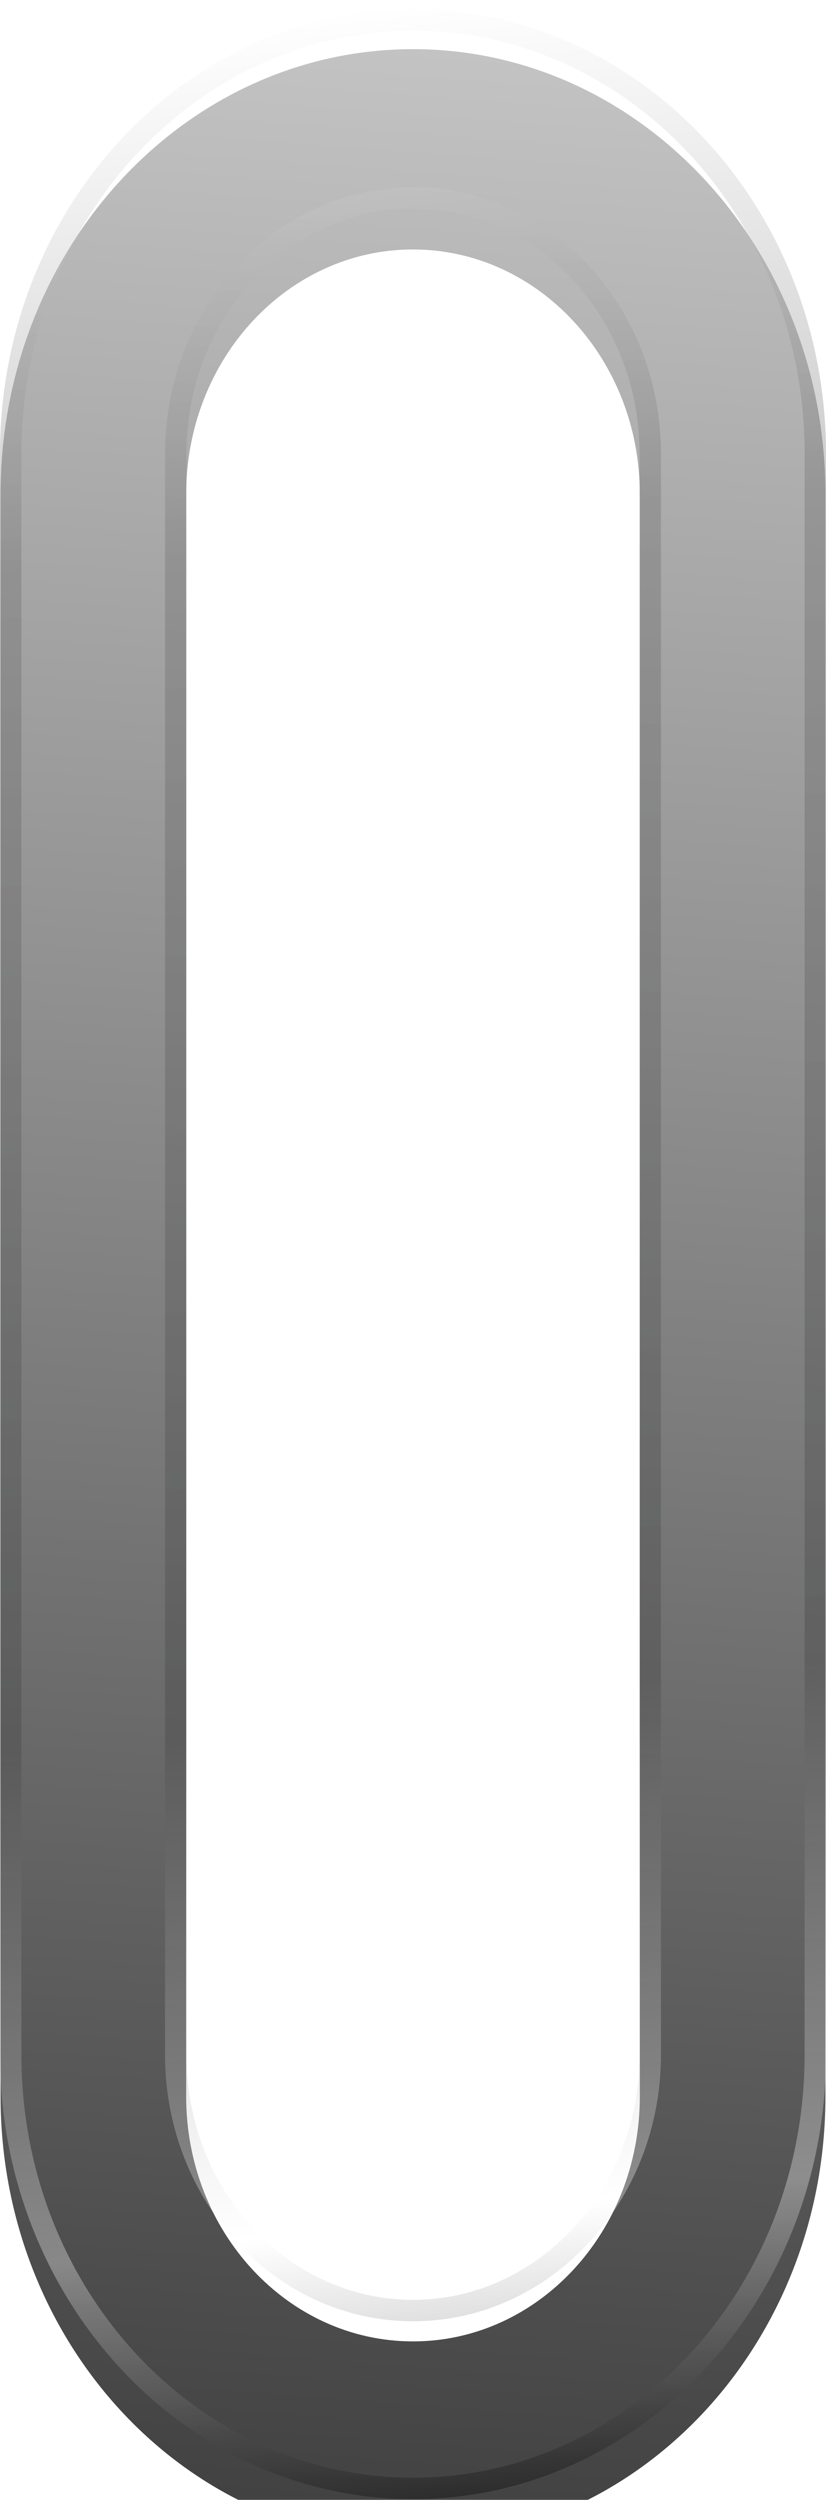 <?xml version="1.0" encoding="UTF-8" standalone="no"?> <svg xmlns="http://www.w3.org/2000/svg" xmlns:svg="http://www.w3.org/2000/svg" width="36.05" height="109.011" viewBox="0 0 36.05 109.011" fill="none" version="1.1" id="svg11"><g filter="url(#filter0_ii_5678_17455)" id="g1" transform="matrix(0.9,0,0,0.916,0.025,2.748)"><path fill-rule="evenodd" clip-rule="evenodd" d="m 20,-2.66 c -11.046,0 -20,9.486 -20,21.189 v 76.279 c 0,11.702 8.954,21.189 20,21.189 11.046,0 20,-9.486 20,-21.189 V 18.528 C 40,6.826 31.046,-2.66 20,-2.66 Z m 0,9.535 c -6.075,0 -11,5.218 -11,11.654 v 76.279 c 0,6.436 4.925,11.654 11,11.654 6.075,0 11,-5.218 11,-11.654 V 18.528 C 31,12.092 26.075,6.875 20,6.875 Z" fill="url(#paint0_linear_5678_17455)" id="path1" style="fill:url(#paint0_linear_5678_17455);stroke-width:1.029"></path></g><path d="m 0.467,19.782 c 0,-10.443 7.861,-18.909 17.558,-18.909 9.697,0 17.558,8.466 17.558,18.909 v 69.819 c 0,10.444 -7.861,18.909 -17.558,18.909 -9.697,0 -17.558,-8.466 -17.558,-18.909 z M 18.025,8.631 c -5.719,0 -10.355,4.993 -10.355,11.152 v 69.819 c 0,6.159 4.636,11.152 10.355,11.152 5.719,0 10.355,-4.993 10.355,-11.152 V 19.782 c 0,-6.159 -4.636,-11.152 -10.355,-11.152 z" stroke="url(#paint1_linear_5678_17455)" stroke-opacity="0.33" id="path2" style="stroke:url(#paint1_linear_5678_17455);stroke-width:0.934"></path><defs id="defs11"><filter id="filter0_ii_5678_17455" x="0" y="-3" width="40" height="119" filterUnits="userSpaceOnUse" color-interpolation-filters="sRGB"><feFlood flood-opacity="0" result="BackgroundImageFix" id="feFlood2"></feFlood><feBlend mode="normal" in="SourceGraphic" in2="BackgroundImageFix" result="shape" id="feBlend2"></feBlend><feColorMatrix in="SourceAlpha" type="matrix" values="0 0 0 0 0 0 0 0 0 0 0 0 0 0 0 0 0 0 127 0" result="hardAlpha" id="feColorMatrix2"></feColorMatrix><feOffset dy="5" id="feOffset2"></feOffset><feGaussianBlur stdDeviation="2" id="feGaussianBlur2"></feGaussianBlur><feComposite in2="hardAlpha" operator="arithmetic" k2="-1" k3="1" id="feComposite2" k1="0" k4="0"></feComposite><feColorMatrix type="matrix" values="0 0 0 0 1 0 0 0 0 1 0 0 0 0 1 0 0 0 1 0" id="feColorMatrix3"></feColorMatrix><feBlend mode="normal" in2="shape" result="effect1_innerShadow_5678_17455" id="feBlend3"></feBlend><feColorMatrix in="SourceAlpha" type="matrix" values="0 0 0 0 0 0 0 0 0 0 0 0 0 0 0 0 0 0 127 0" result="hardAlpha" id="feColorMatrix4"></feColorMatrix><feOffset dy="-3" id="feOffset4"></feOffset><feGaussianBlur stdDeviation="2.5" id="feGaussianBlur4"></feGaussianBlur><feComposite in2="hardAlpha" operator="arithmetic" k2="-1" k3="1" id="feComposite4" k1="0" k4="0"></feComposite><feColorMatrix type="matrix" values="0 0 0 0 0.108 0 0 0 0 0.108 0 0 0 0 0.108 0 0 0 1 0" id="feColorMatrix5"></feColorMatrix><feBlend mode="normal" in2="effect1_innerShadow_5678_17455" result="effect2_innerShadow_5678_17455" id="feBlend5"></feBlend></filter><linearGradient id="paint0_linear_5678_17455" x1="40" y1="112" x2="47.924" y2="0.184" gradientUnits="userSpaceOnUse" gradientTransform="matrix(1,0,0,1.059,0,-2.66)"><stop stop-color="#434242" id="stop5"></stop><stop offset="1" stop-color="#C5C5C5" id="stop6"></stop></linearGradient><linearGradient id="paint1_linear_5678_17455" x1="20" y1="112" x2="8.253" y2="1.246" gradientUnits="userSpaceOnUse" gradientTransform="matrix(0.9,0,0,0.97,0.017,0.388)"><stop id="stop7"></stop><stop offset="0.112" stop-color="white" id="stop8"></stop><stop offset="0.319" stop-color="#3E3F3F" id="stop9"></stop><stop offset="0.791" stop-color="#676767" id="stop10"></stop><stop offset="1" stop-color="#FCFCFC" id="stop11"></stop></linearGradient></defs></svg> 